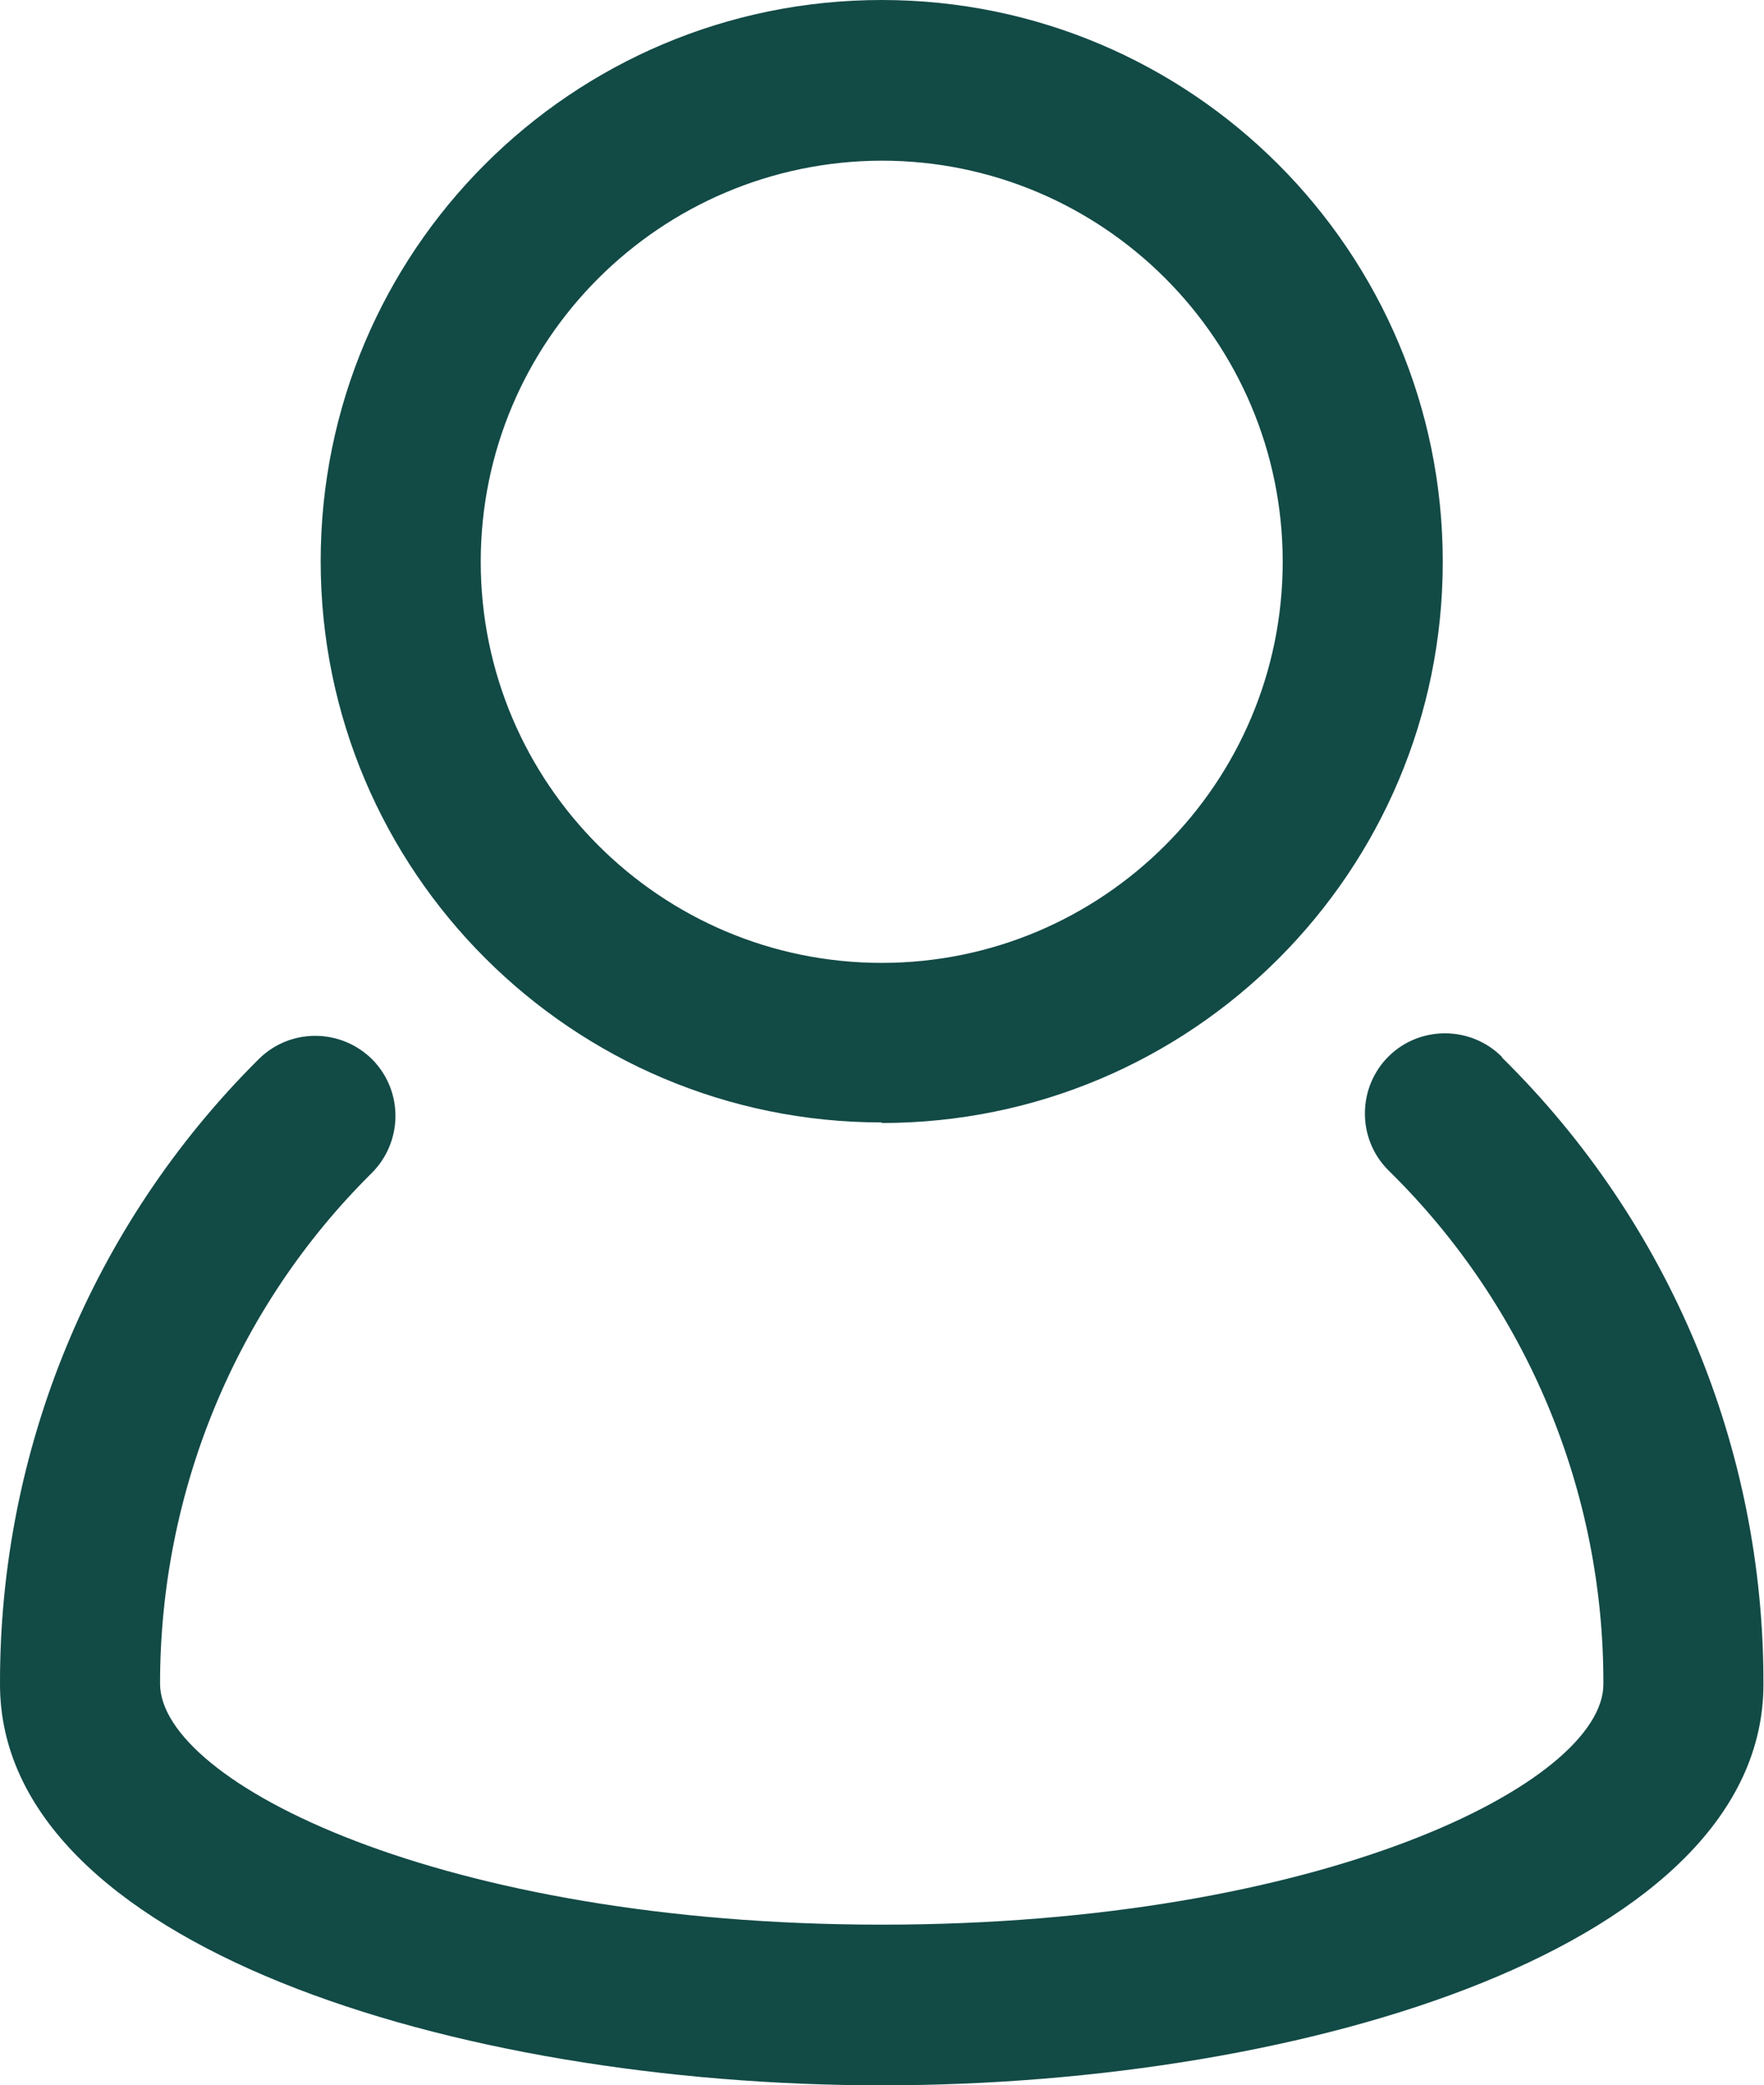 <?xml version="1.0" encoding="UTF-8"?>
<svg id="Layer_2" xmlns="http://www.w3.org/2000/svg" viewBox="0 0 31.41 37.12">
  <defs>
    <style>
      .cls-1 {
        fill: #124a46;
      }
    </style>
  </defs>
  <g id="Layer_1-2" data-name="Layer_1">
    <g id="user_account_people_man">
      <path class="cls-1" d="M26.75,18.82c-.55-.56-1.46-.57-2.02-.02-.56.55-.57,1.46-.02,2.02.01.01.02.02.03.03,2.45,2.41,3.82,5.7,3.81,9.13,0,1.75-5,4.28-12.85,4.28s-12.85-2.54-12.85-4.29c0-3.41,1.34-6.68,3.76-9.08.56-.55.58-1.45.03-2.02-.55-.56-1.45-.58-2.02-.03,0,0-.02.02-.03.03C1.64,21.81-.01,25.81,0,29.98,0,34.61,8.09,37.12,15.7,37.12s15.7-2.5,15.7-7.14c.01-4.2-1.67-8.22-4.66-11.16Z"/>
      <path class="cls-1" d="M15.7,19.99c5.52,0,9.99-4.47,9.99-9.99S21.22,0,15.7,0,5.71,4.47,5.71,9.99c0,5.52,4.48,9.99,9.99,9.99ZM15.7,2.86c3.94,0,7.14,3.2,7.14,7.14s-3.2,7.14-7.14,7.14-7.14-3.2-7.14-7.14c0-3.94,3.2-7.13,7.14-7.14Z"/>
    </g>
  </g>
</svg>
